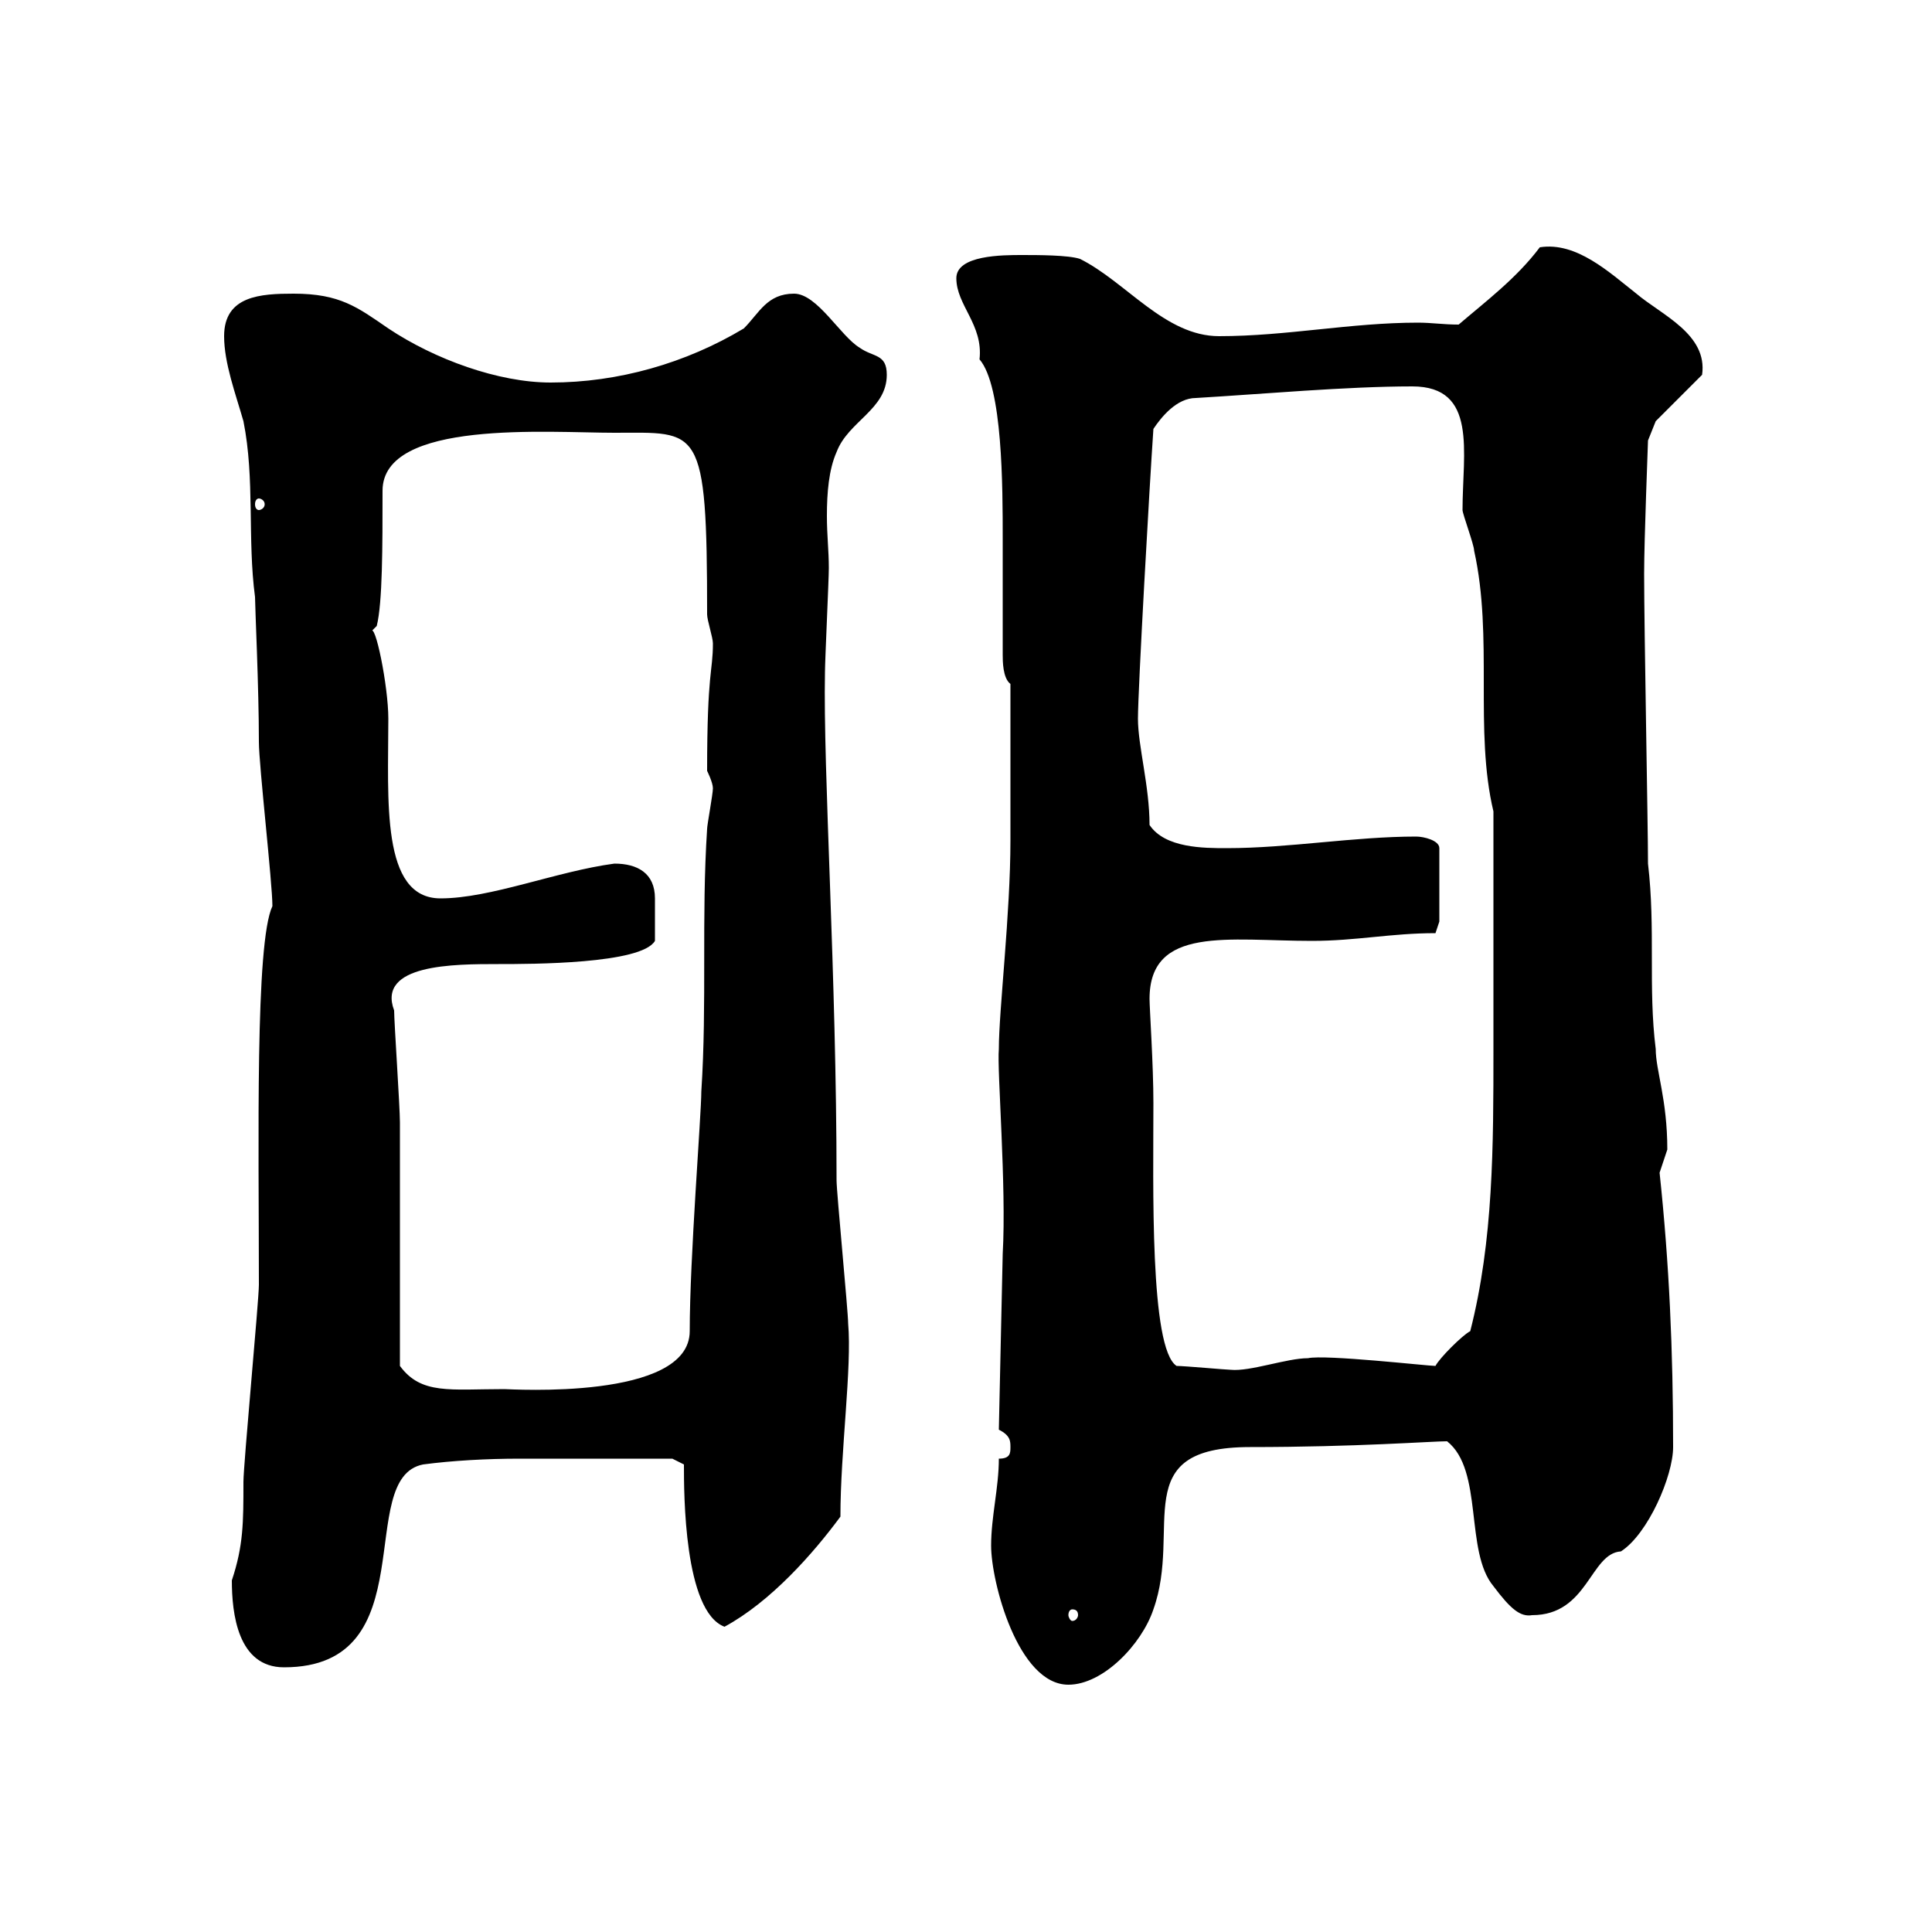 <svg xmlns="http://www.w3.org/2000/svg" xmlns:xlink="http://www.w3.org/1999/xlink" width="300" height="300"><path d="M153.90 240C153.90 245.70 158.10 261.60 165.90 261.60C171.30 261.60 177.30 255.30 179.10 249.90C183.60 237.30 174.90 224.70 194.10 224.70C210.60 224.70 222.30 223.80 224.70 223.80C230.40 228.30 227.40 240.90 231.90 246.30C234.60 249.90 236.10 251.10 237.90 250.80C246.60 250.80 246.90 241.20 251.70 240.90C255.90 238.20 259.80 229.20 259.80 224.70C259.80 209.70 259.20 196.20 257.70 182.10C257.70 182.10 258.90 178.50 258.90 178.50C258.90 170.70 257.10 166.20 257.10 162.90C255.90 153.30 257.10 144.30 255.90 134.10C255.90 128.10 255.30 97.80 255.30 89.10C255.30 83.70 255.90 69 255.90 68.40L257.10 65.40L264.30 58.20C265.20 51.90 258 48.90 254.10 45.60C249.90 42.30 244.80 37.50 239.10 38.40C235.50 43.20 230.70 46.80 226.50 50.40C224.10 50.40 222.30 50.10 220.20 50.10C209.70 50.10 199.80 52.20 189.30 52.20C180.90 52.20 174.90 43.80 167.70 40.20C165.90 39.60 161.10 39.60 158.70 39.60C155.70 39.60 148.50 39.60 148.50 43.20C148.50 47.40 152.70 50.40 152.10 55.80C155.70 60 155.70 75.60 155.70 83.70C155.70 90 155.70 96 155.70 101.70C155.70 102.60 155.70 105.30 156.90 106.20L156.90 130.50C156.90 141.90 155.10 156.90 155.10 162.90C154.80 166.20 156.30 184.20 155.70 194.70L155.10 222C156.90 222.90 156.90 223.80 156.90 224.70C156.90 225.60 156.90 226.50 155.10 226.50C155.10 231 153.90 235.50 153.90 240ZM36 245.40C36 250.50 36.90 258.90 44.10 258.90C66.30 258.90 54.90 229.50 65.70 227.40C70.20 226.80 75.60 226.50 80.70 226.50C89.10 226.50 99.60 226.50 104.40 226.50L106.20 227.40C106.20 231.90 106.20 250.20 112.50 252.60C119.70 248.70 126.30 241.20 130.50 235.50C130.50 225.30 132.30 212.40 131.70 205.50C131.70 203.70 129.90 185.10 129.90 183.30C129.90 151.50 127.80 119.70 128.10 104.40C128.10 102.60 128.70 90 128.70 88.20C128.70 85.50 128.40 83.10 128.40 80.10C128.40 76.50 128.70 72.90 129.90 70.20C131.70 65.40 137.70 63.60 137.70 58.20C137.70 54.90 135.60 55.50 133.50 54C130.50 52.20 126.90 45.60 123.30 45.60C119.10 45.60 117.90 48.60 115.50 51C106.50 56.40 96 59.40 85.50 59.40C77.40 59.40 67.50 55.80 60.30 51C55.50 47.70 52.80 45.60 45.60 45.60C40.50 45.60 34.80 45.90 34.80 52.20C34.80 56.40 36.60 61.20 37.80 65.40C39.60 74.40 38.40 83.70 39.60 92.70C39.60 94.20 40.20 106.80 40.20 115.20C40.20 118.80 42.30 137.10 42.30 140.70C39.60 146.40 40.20 177.30 40.20 199.50C40.20 201.90 37.80 227.40 37.80 230.10C37.80 236.40 37.80 240 36 245.40ZM166.50 249.90C167.10 249.90 167.40 250.20 167.40 250.80C167.40 251.10 167.10 251.70 166.50 251.70C166.20 251.70 165.90 251.10 165.90 250.80C165.90 250.20 166.20 249.90 166.50 249.90ZM62.10 212.10C62.10 206.70 62.10 179.70 62.10 174.30C62.10 171.90 61.20 158.70 61.20 156.90C58.50 149.70 70.50 149.70 77.40 149.70C82.50 149.70 99.60 149.70 101.70 146.10C101.70 144 101.70 141.90 101.70 139.50C101.70 135.60 99 134.10 95.40 134.10C86.40 135.30 76.20 139.50 68.40 139.50C59.10 139.50 60.30 124.20 60.30 111.60C60.30 106.50 58.20 96.30 57.60 98.10L58.50 97.20C59.40 93.60 59.40 84.90 59.40 76.20C59.40 65.10 85.20 67.20 95.40 67.20C108.60 67.20 109.80 65.70 109.80 95.40C109.80 96.30 110.70 99 110.70 99.90C110.70 104.40 109.80 104.10 109.80 119.70C109.80 119.70 110.70 121.50 110.70 122.40C110.70 123.30 109.80 128.10 109.80 128.70C108.90 142.50 109.80 155.70 108.90 169.50C108.90 173.10 107.10 195.30 107.10 206.70C107.10 217.50 79.20 215.70 78.30 215.70C69.90 215.70 65.40 216.60 62.10 212.10ZM182.70 212.10C178.50 209.40 179.10 183.90 179.10 171.30C179.10 165.30 178.50 156.60 178.50 155.10C178.50 143.70 190.80 146.10 203.70 146.10C210.60 146.10 216 144.90 222.90 144.90L223.50 143.10L223.50 131.70C223.50 130.50 221.10 129.90 219.90 129.90C210.30 129.90 200.10 131.70 190.50 131.70C186.90 131.70 180.90 131.70 178.50 128.10C178.50 122.10 176.70 115.80 176.70 111.60C176.70 107.10 178.50 75.30 179.10 66.60C180.30 64.80 182.70 61.80 185.70 61.80C195.90 61.20 209.10 60 219.30 60C229.50 60 227.10 70.20 227.10 79.20C227.10 79.80 228.90 84.60 228.90 85.50C231.90 99 228.90 113.40 231.90 126C231.90 140.40 231.90 152.10 231.90 162.90C231.90 177.90 231.90 192.60 228.30 206.70C227.10 207.30 223.50 210.90 222.90 212.10C221.70 212.10 205.80 210.30 203.10 210.90C199.80 210.90 194.10 213 191.10 212.70C190.50 212.70 183.90 212.10 182.70 212.10ZM40.20 77.40C40.50 77.40 41.10 77.70 41.10 78.30C41.10 78.90 40.50 79.20 40.20 79.20C39.90 79.20 39.60 78.90 39.60 78.30C39.60 77.70 39.90 77.40 40.20 77.40Z"/></svg>
